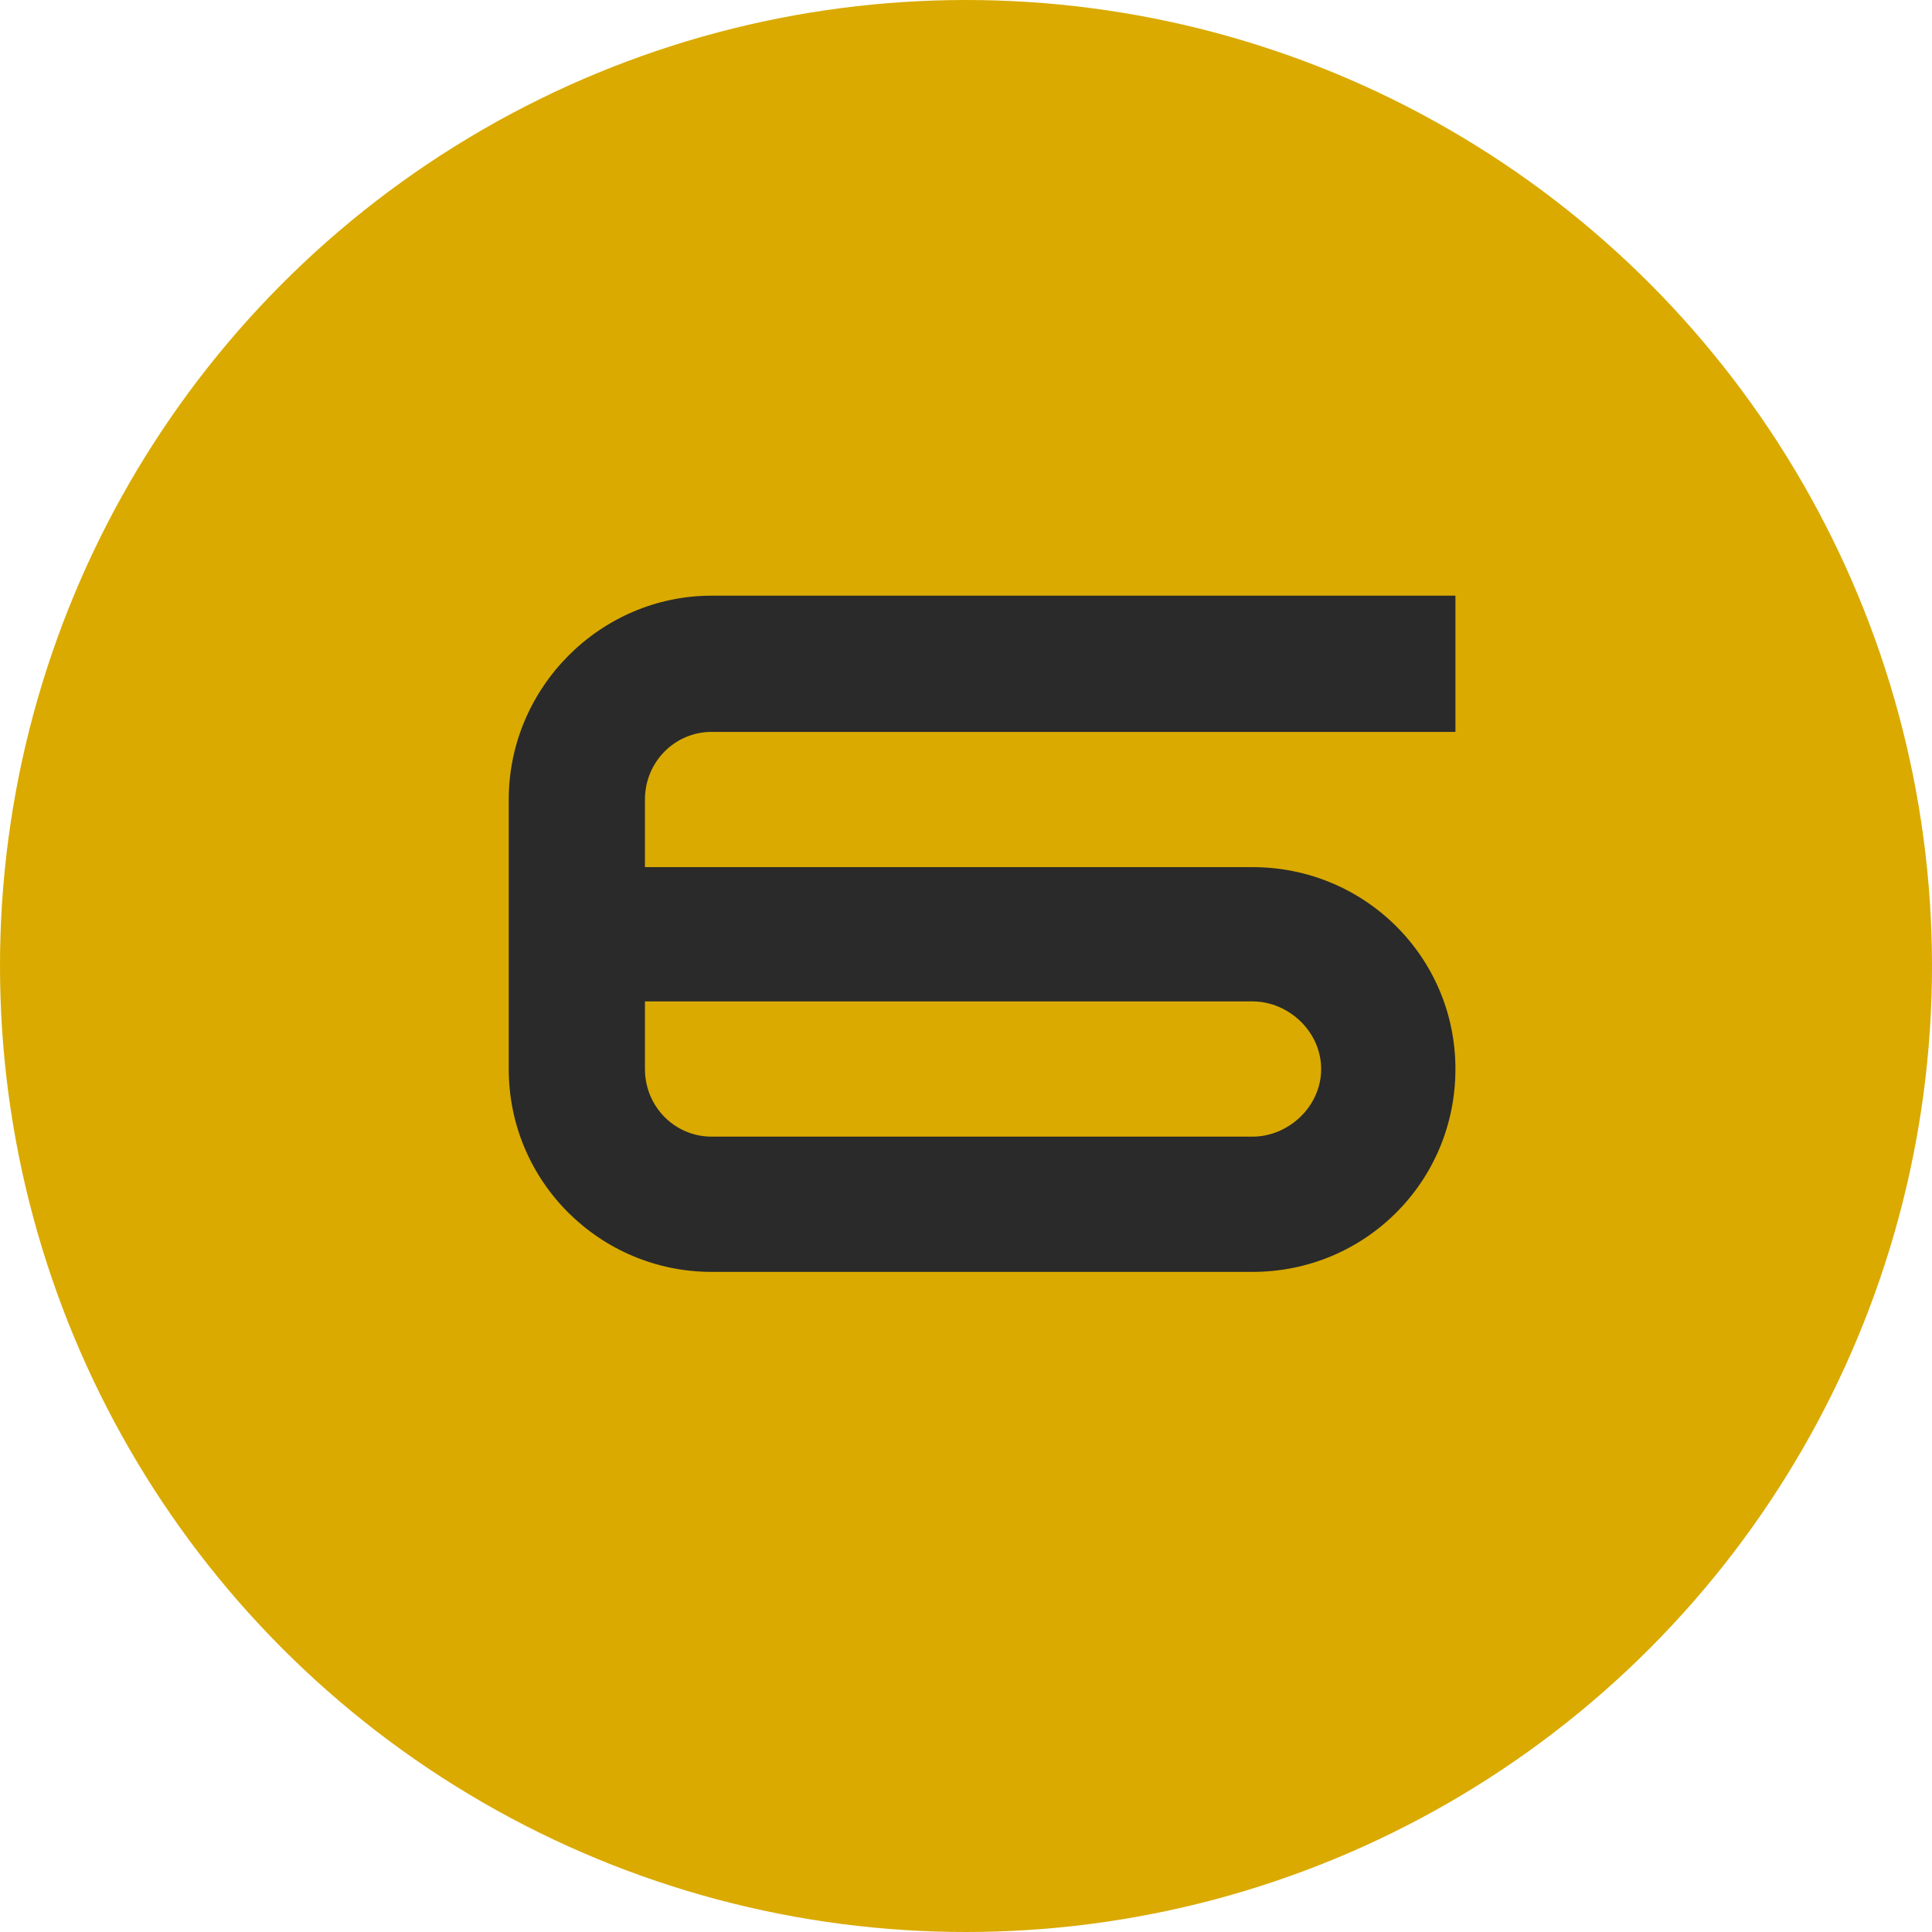 <?xml version="1.0"?>
<svg xmlns="http://www.w3.org/2000/svg" width="40" height="40" viewBox="0 0 40 40" fill="none">
<circle cx="20" cy="20" r="20" fill="#DAAA00"/>
<path d="M14.733 26.333H25.933C28.253 26.333 30.133 24.473 30.133 22.133C30.133 19.813 28.253 17.953 25.933 17.953H13.353V16.553C13.353 15.773 13.973 15.153 14.733 15.153H30.133V12.333H14.733C12.433 12.333 10.533 14.233 10.533 16.553V22.133C10.533 24.473 12.433 26.333 14.733 26.333ZM13.353 20.733H25.933C26.673 20.733 27.353 21.353 27.353 22.133C27.353 22.913 26.673 23.533 25.933 23.533H14.733C13.973 23.533 13.353 22.913 13.353 22.133V20.733Z" fill="#2A2A2A"/>
</svg>
